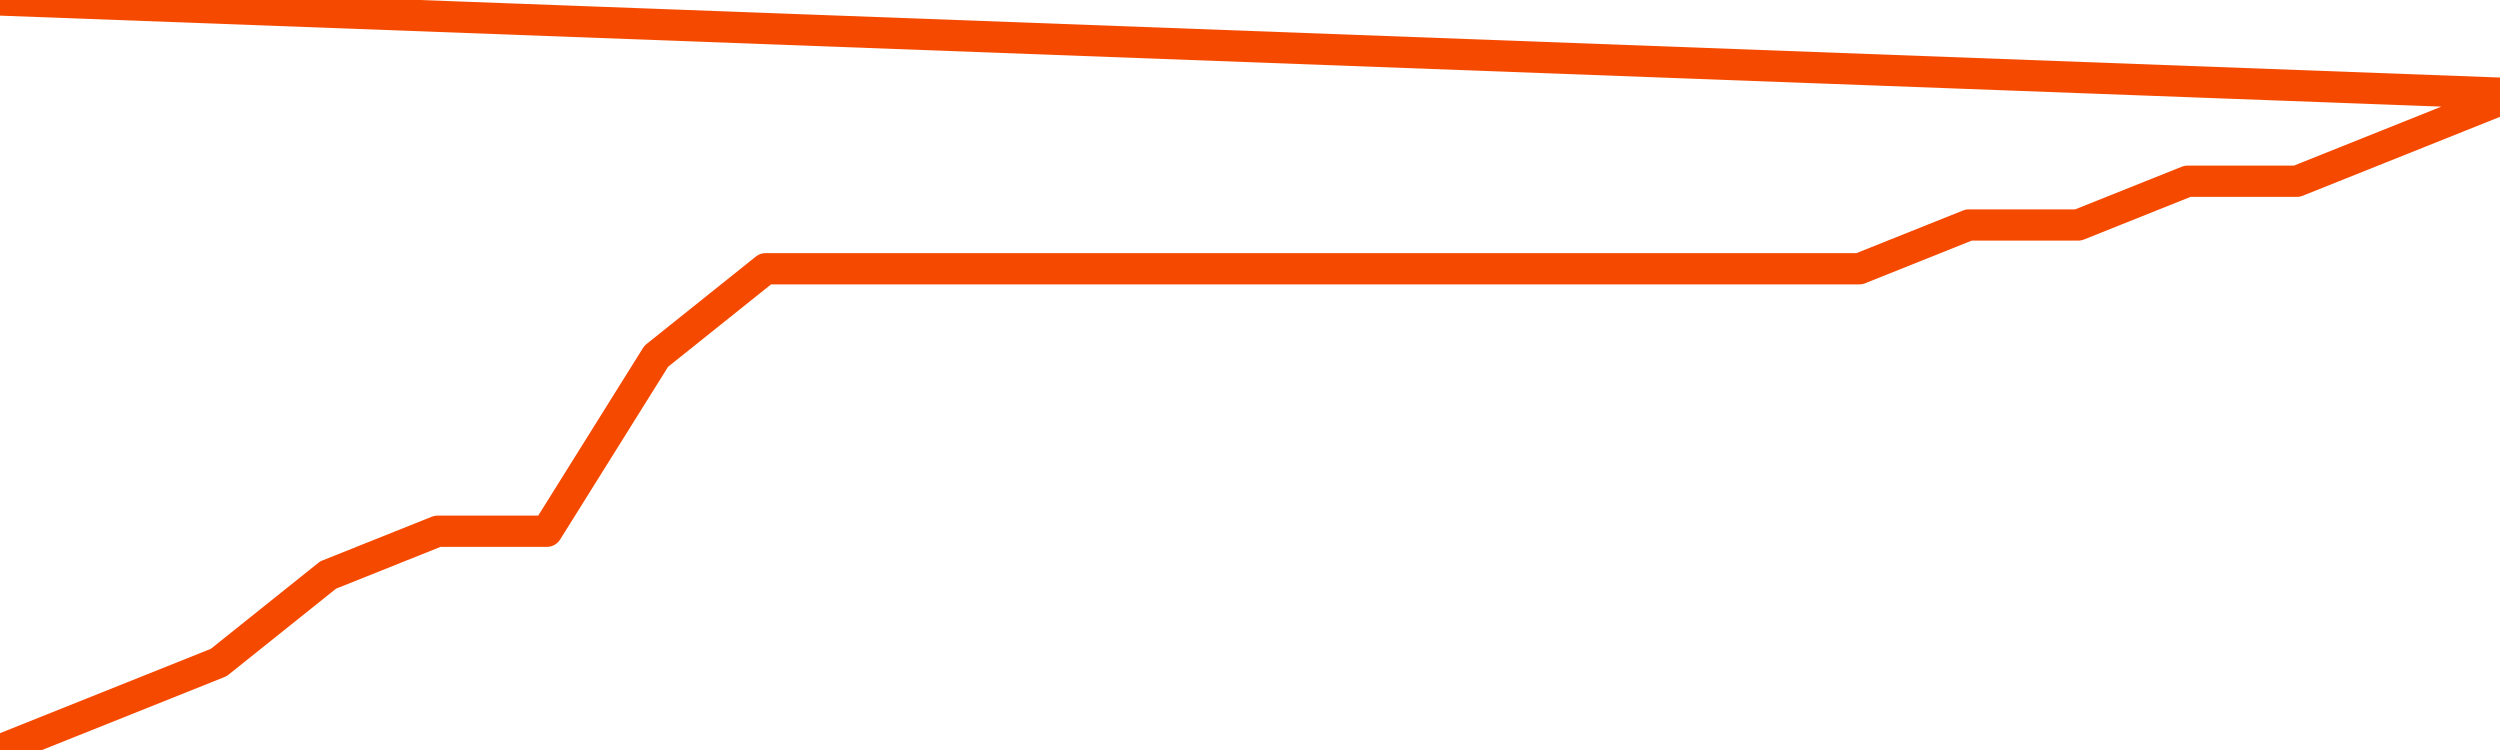       <svg
        version="1.1"
        xmlns="http://www.w3.org/2000/svg"
        width="80"
        height="24"
        viewBox="0 0 80 24">
        <path
          fill="url(#gradient)"
          fill-opacity="0.56"
          stroke="none"
          d="M 0,26 0.0,24.0 3.5,22.6 7.0,21.2 10.5,18.4 14.0,17.0 17.5,17.0 21.0,11.4 24.5,8.6 28.0,8.6 31.5,8.6 35.0,8.6 38.5,8.6 42.0,8.6 45.5,8.6 49.0,8.6 52.5,8.6 56.0,8.6 59.5,8.6 63.0,7.2 66.5,7.2 70.0,5.8 73.5,5.8 77.0,4.4 80.5,3.0 82,26 Z"
        />
        <path
          fill="none"
          stroke="#F64900"
          stroke-width="1"
          stroke-linejoin="round"
          stroke-linecap="round"
          d="M 0.0,24.0 3.5,22.6 7.0,21.2 10.5,18.4 14.0,17.0 17.5,17.0 21.0,11.4 24.5,8.6 28.0,8.6 31.5,8.6 35.0,8.6 38.5,8.6 42.0,8.6 45.5,8.6 49.0,8.6 52.5,8.6 56.0,8.6 59.5,8.6 63.0,7.2 66.5,7.2 70.0,5.8 73.5,5.8 77.0,4.4 80.5,3.0.join(' ') }"
        />
      </svg>
